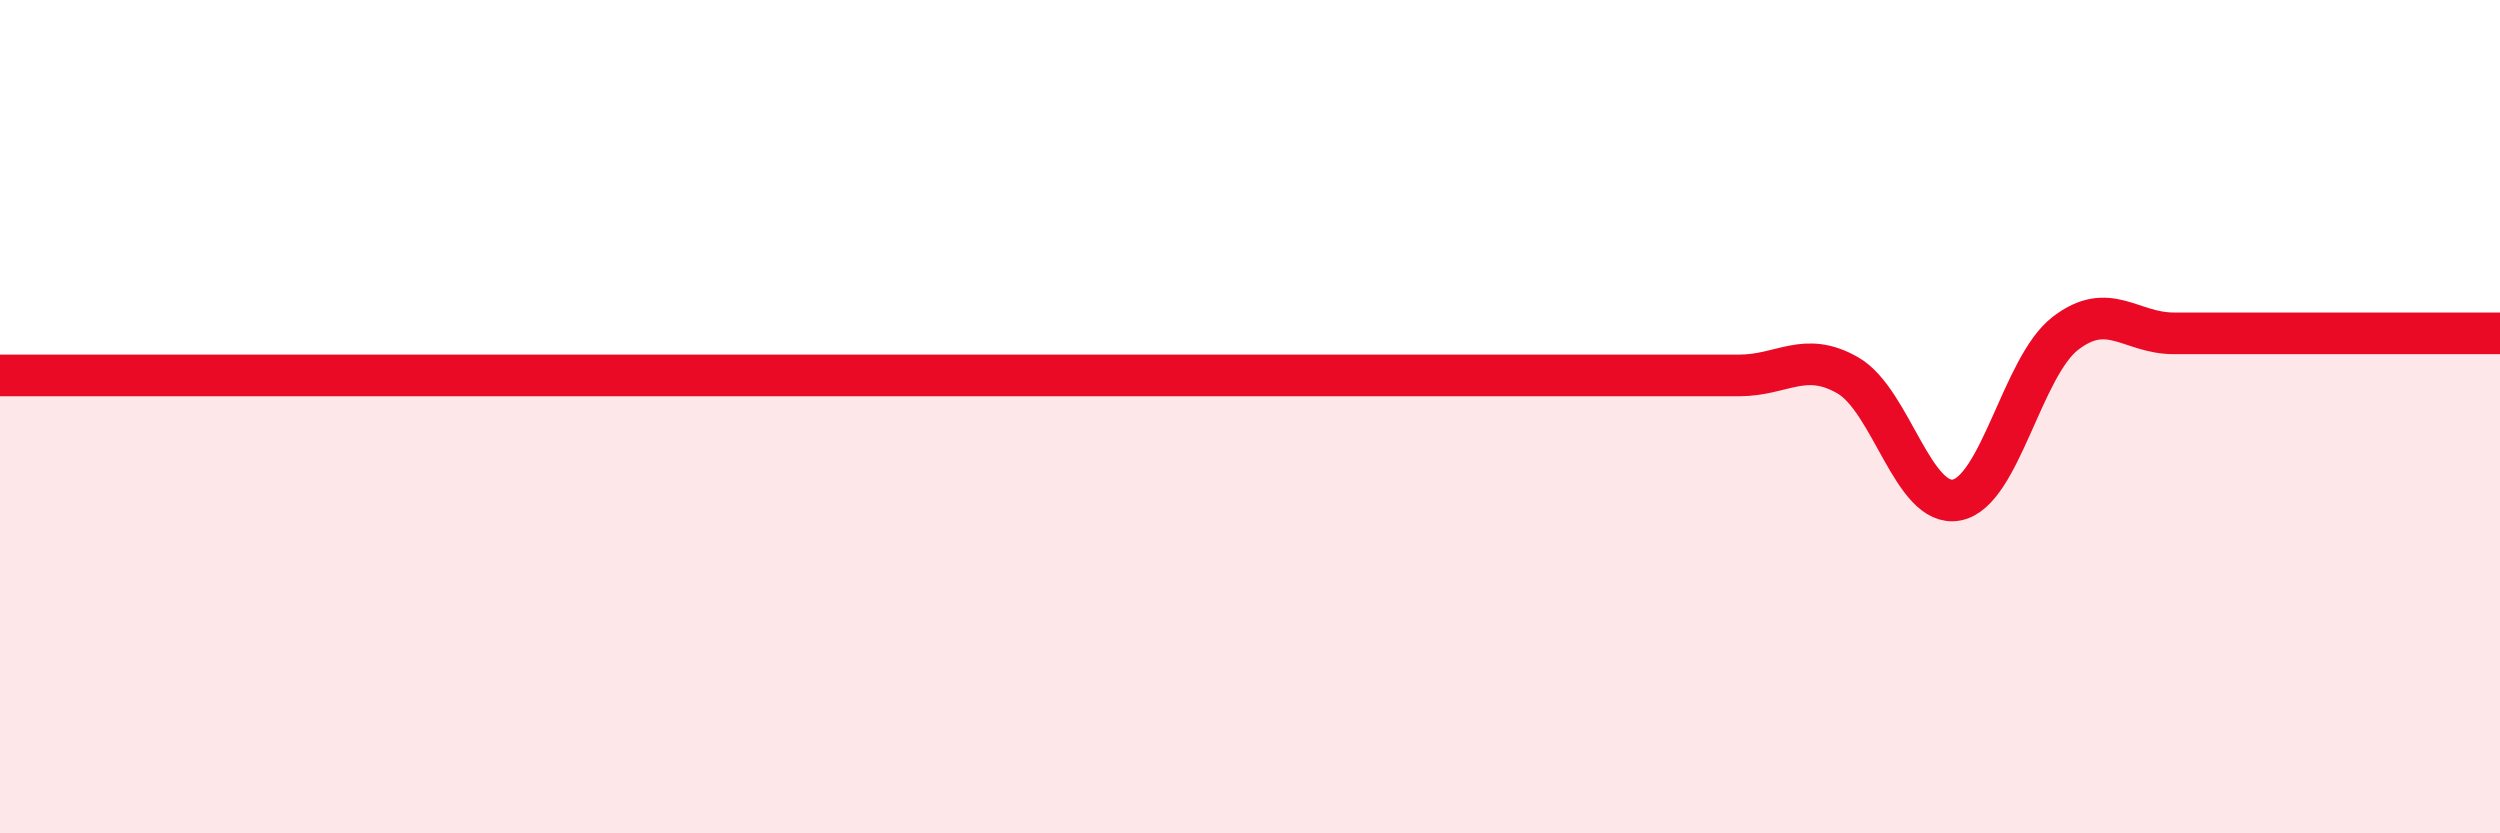 
    <svg width="60" height="20" viewBox="0 0 60 20" xmlns="http://www.w3.org/2000/svg">
      <path
        d="M 0,9.01 C 0.52,9.01 1.57,9.01 2.61,9.01 C 3.65,9.01 4.18,9.01 5.22,9.01 C 6.26,9.01 6.79,9.01 7.83,9.01 C 8.87,9.01 9.39,9.01 10.43,9.01 C 11.47,9.01 12,9.01 13.04,9.01 C 14.08,9.01 14.61,9.01 15.65,9.01 C 16.69,9.01 17.22,9.01 18.26,9.01 C 19.3,9.01 19.83,9.01 20.87,9.01 C 21.91,9.01 22.44,9.01 23.48,9.01 C 24.52,9.01 25.05,9.01 26.09,9.01 C 27.13,9.01 27.66,9.01 28.7,9.01 C 29.74,9.01 30.26,9.01 31.3,9.01 C 32.34,9.01 32.87,9.01 33.91,9.01 C 34.95,9.01 35.48,9.01 36.52,9.01 C 37.56,9.01 38.09,9.01 39.13,9.01 C 40.17,9.01 40.7,9.01 41.74,9.01 C 42.78,9.01 43.31,8.41 44.35,9.01 C 45.39,9.61 45.92,12.2 46.96,12 C 48,11.8 48.53,8.8 49.57,8 C 50.61,7.2 51.13,8 52.17,8 C 53.21,8 53.74,8 54.78,8 C 55.82,8 56.35,8 57.39,8 C 58.43,8 59.48,8 60,8L60 20L0 20Z"
        fill="#EB0A25"
        opacity="0.1"
        stroke-linecap="round"
        stroke-linejoin="round"
      />
      <path
        d="M 0,9.01 C 0.52,9.01 1.57,9.01 2.61,9.01 C 3.65,9.01 4.18,9.01 5.22,9.01 C 6.26,9.01 6.79,9.01 7.83,9.01 C 8.87,9.01 9.39,9.01 10.43,9.01 C 11.47,9.01 12,9.01 13.04,9.01 C 14.08,9.01 14.61,9.01 15.65,9.01 C 16.69,9.01 17.22,9.01 18.26,9.01 C 19.3,9.01 19.83,9.01 20.87,9.01 C 21.91,9.01 22.44,9.01 23.48,9.01 C 24.52,9.01 25.05,9.01 26.09,9.01 C 27.13,9.01 27.66,9.01 28.7,9.01 C 29.74,9.01 30.26,9.01 31.3,9.01 C 32.34,9.01 32.87,9.01 33.91,9.01 C 34.95,9.01 35.48,9.01 36.52,9.01 C 37.56,9.01 38.09,9.01 39.13,9.01 C 40.17,9.01 40.7,9.01 41.74,9.01 C 42.78,9.01 43.31,8.41 44.35,9.01 C 45.39,9.61 45.92,12.2 46.96,12 C 48,11.8 48.53,8.8 49.57,8 C 50.61,7.2 51.13,8 52.17,8 C 53.21,8 53.74,8 54.78,8 C 55.82,8 56.35,8 57.39,8 C 58.43,8 59.48,8 60,8"
        stroke="#EB0A25"
        stroke-width="1"
        fill="none"
        stroke-linecap="round"
        stroke-linejoin="round"
      />
    </svg>
  
